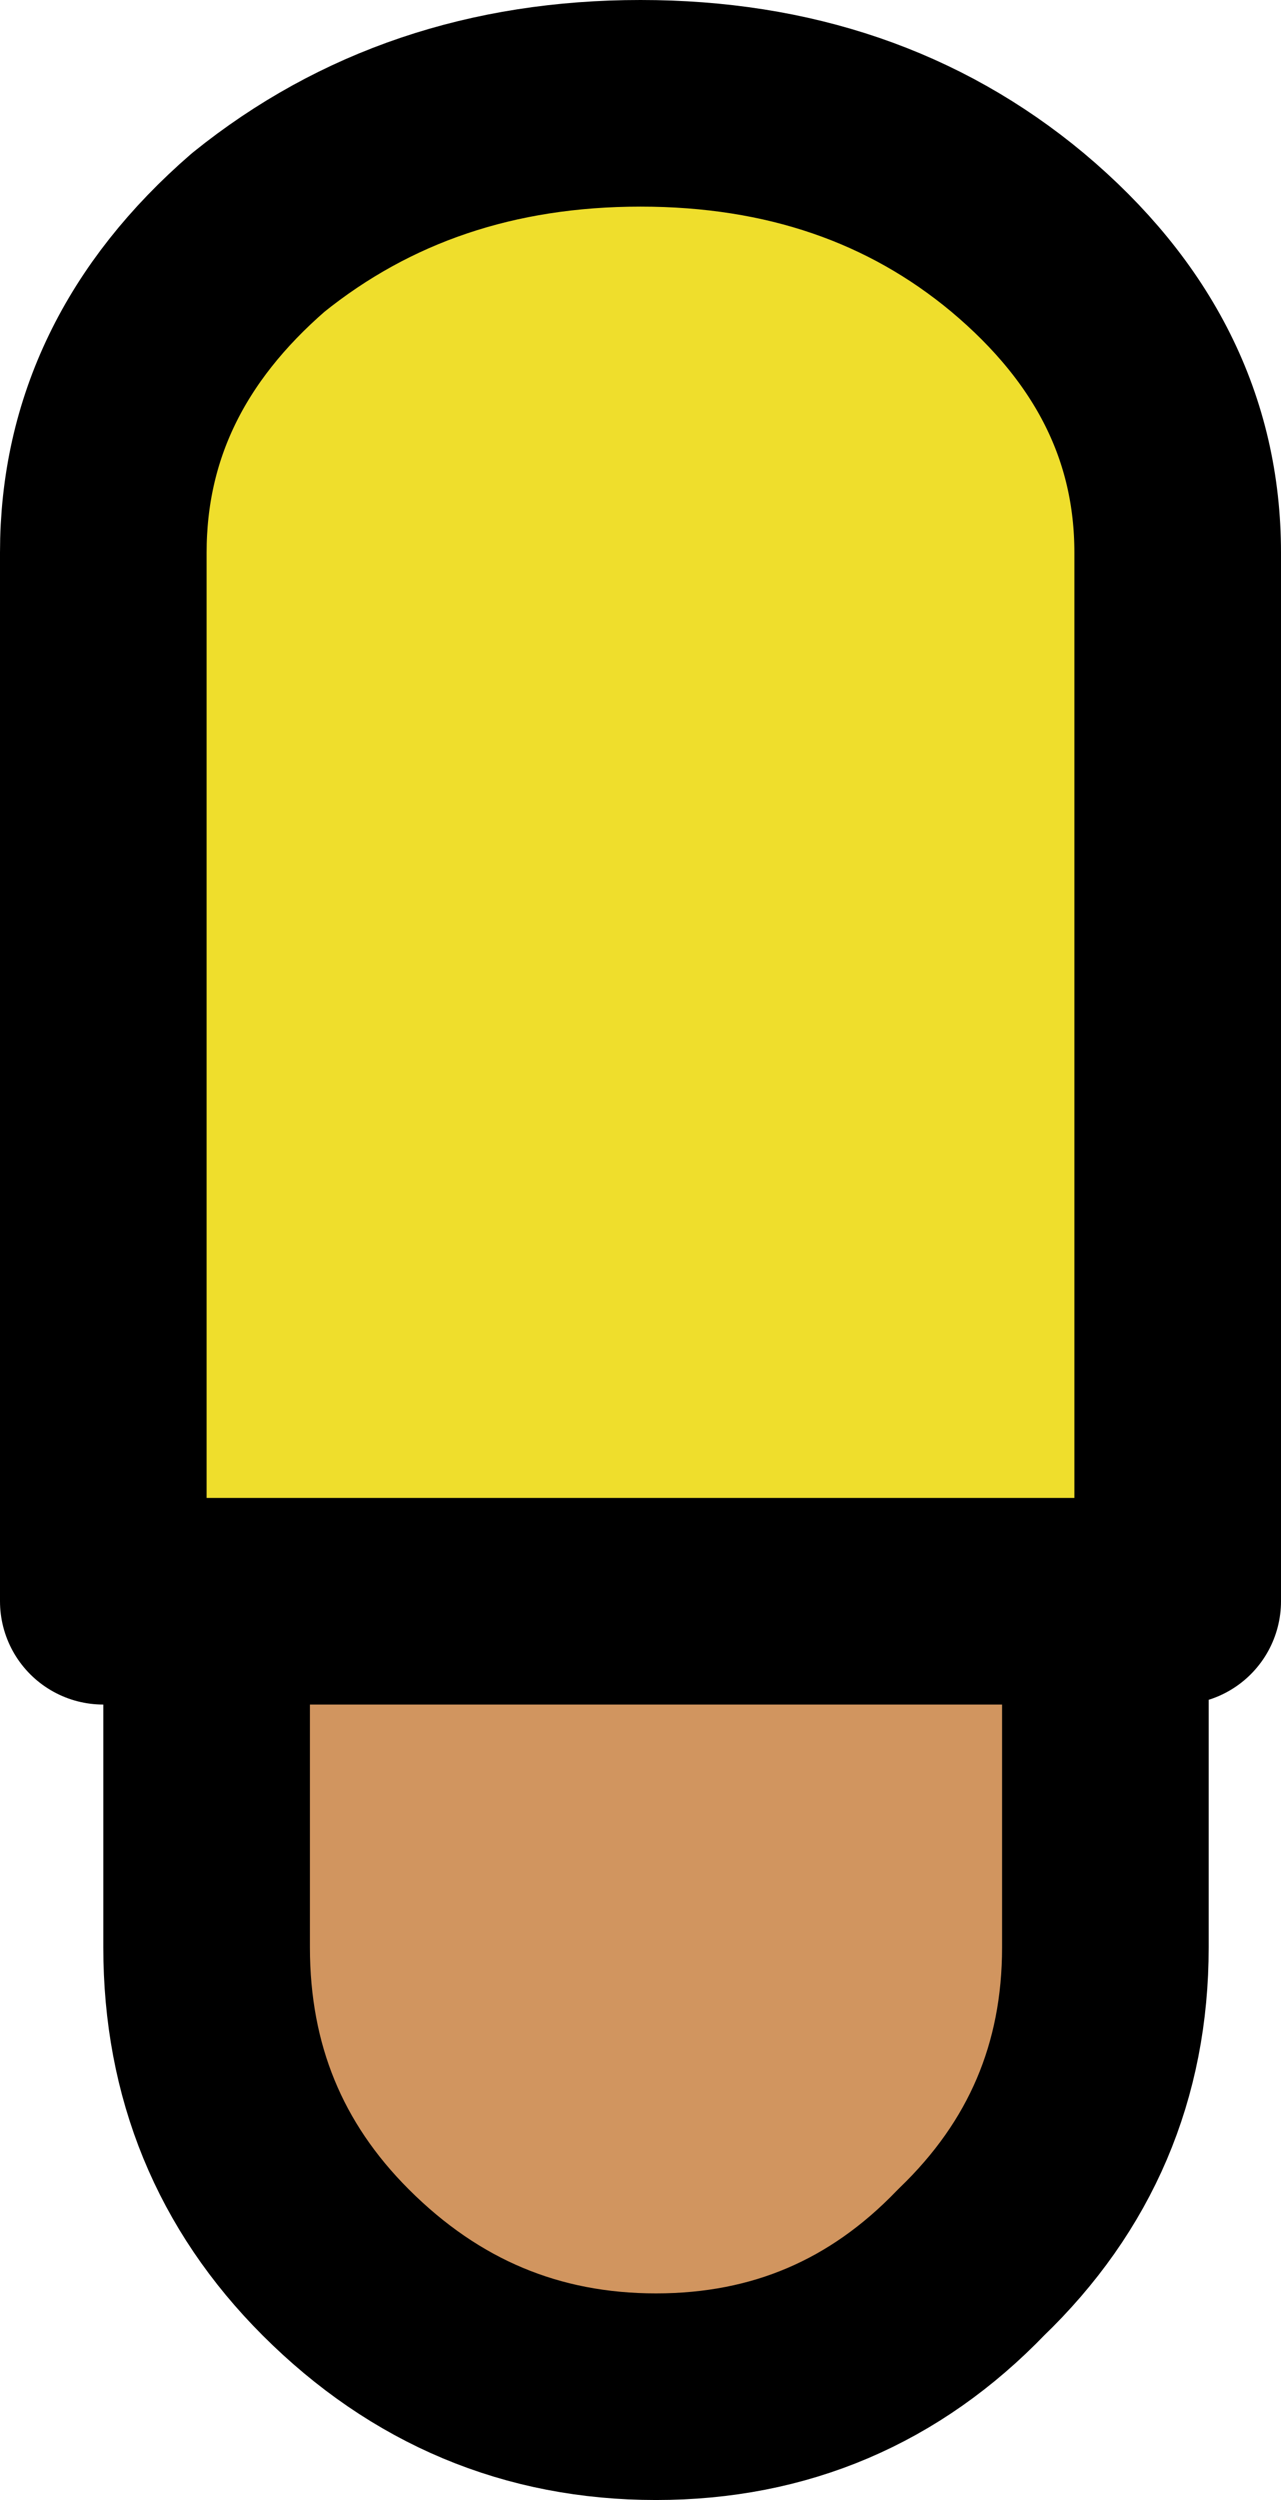 <?xml version="1.0" encoding="UTF-8" standalone="no"?>
<svg xmlns:xlink="http://www.w3.org/1999/xlink" height="24.2px" width="12.4px" xmlns="http://www.w3.org/2000/svg">
  <g transform="matrix(1.0, 0.0, 0.0, 1.0, 6.2, 4.6)">
    <path d="M-4.2 10.9 L4.5 10.9 4.5 14.25 Q4.5 16.05 3.2 17.3 1.95 18.6 0.15 18.6 -1.65 18.6 -2.95 17.3 -4.2 16.05 -4.2 14.25 L-4.2 10.9" fill="#d1955f" fill-rule="evenodd" stroke="none"/>
    <path d="M-4.2 10.9 L-5.2 10.9 -5.2 0.75 Q-5.2 -1.05 -3.7 -2.35 -2.15 -3.6 0.0 -3.6 2.15 -3.6 3.65 -2.35 5.2 -1.05 5.2 0.75 L5.2 10.9 4.5 10.9 -4.2 10.9" fill="#efde2c" fill-rule="evenodd" stroke="none"/>
    <path d="M4.5 10.9 L5.2 10.9 5.2 0.75 Q5.2 -1.05 3.65 -2.35 2.15 -3.6 0.0 -3.6 -2.15 -3.6 -3.7 -2.35 -5.2 -1.05 -5.2 0.75 L-5.2 10.9 -4.2 10.9 4.5 10.9 4.5 14.25 Q4.5 16.05 3.2 17.3 1.95 18.6 0.15 18.6 -1.65 18.6 -2.95 17.3 -4.2 16.05 -4.2 14.25 L-4.2 10.9" fill="none" stroke="#000000" stroke-linecap="round" stroke-linejoin="round" stroke-width="2.0"/>
  </g>
</svg>
